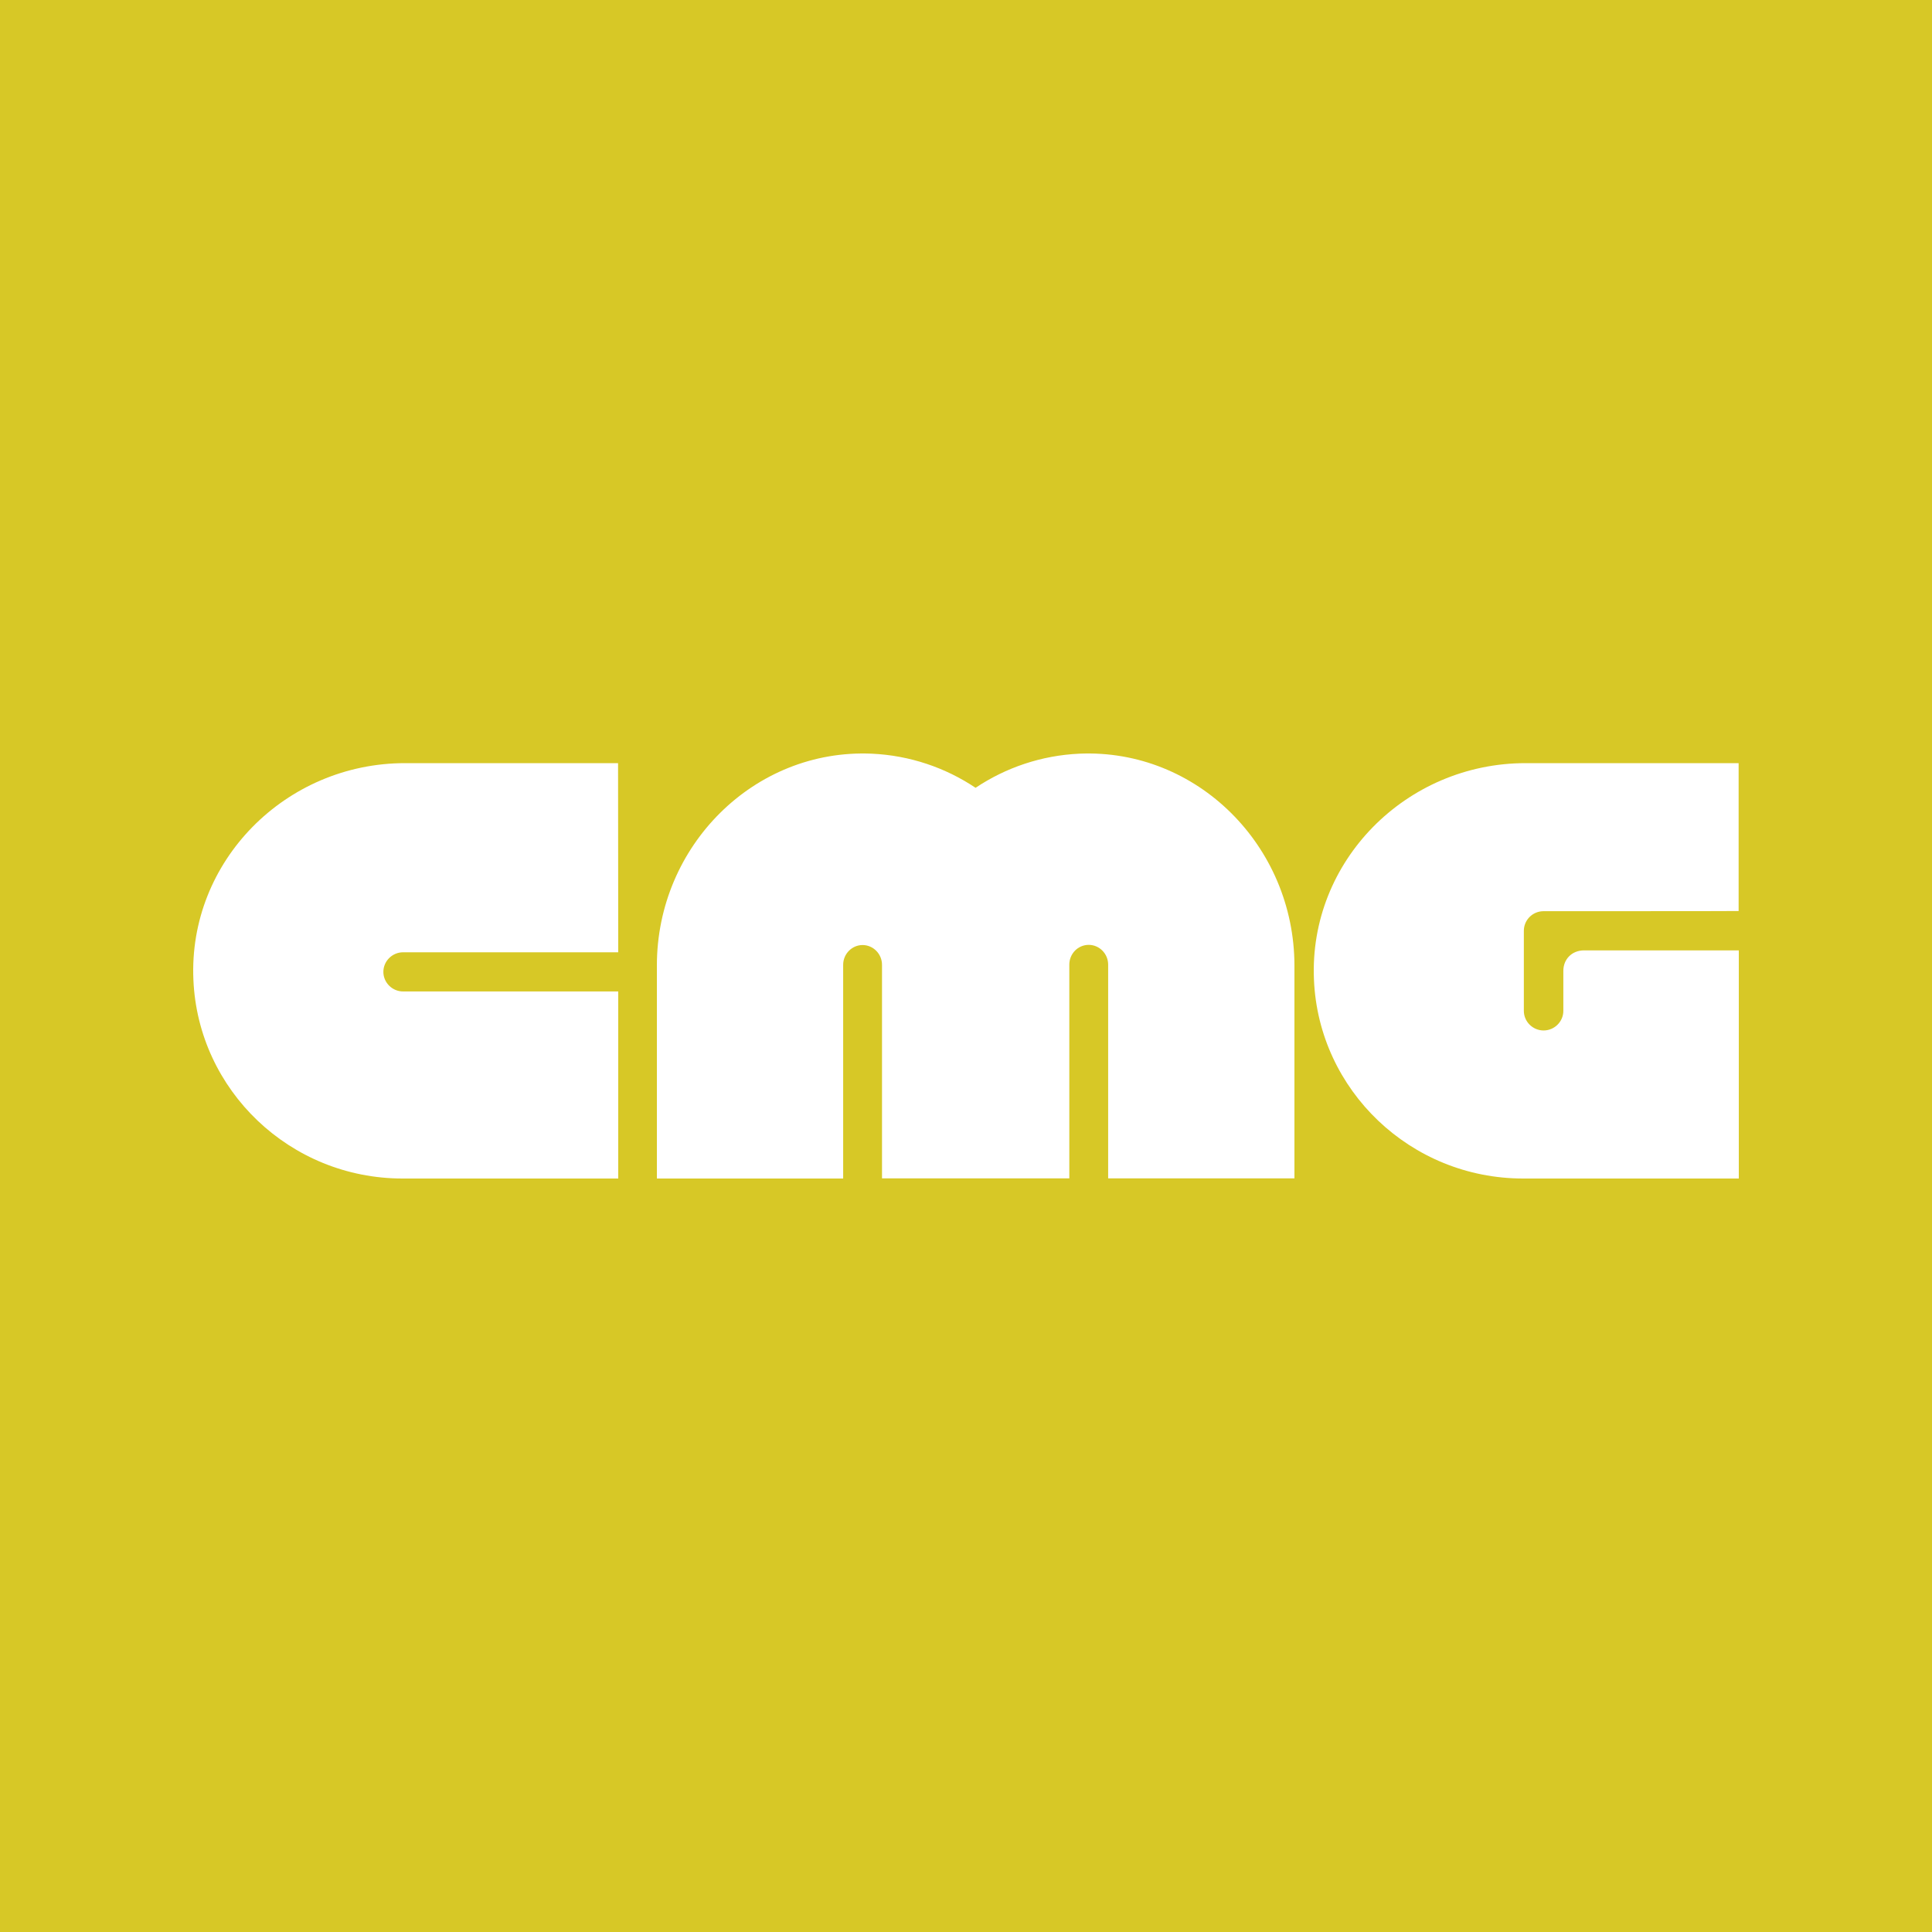 <svg xmlns="http://www.w3.org/2000/svg" width="200" height="200" viewBox="0 0 200 200"><g fill="none" fill-rule="evenodd"><rect width="200" height="200" fill="#D7C826"/><path fill="#FFF" fill-rule="nonzero" d="M43.982 1 21.929 1C9.555 1-.522 11.158.021 23.433.509 34.865 10.025 44 21.676 44L43.982 44C44 44 44 44 44 43.982L44 24.654C44 24.636 44 24.636 43.982 24.636 43.982 24.636 21.73 24.636 21.73 24.636 20.608 24.636 19.686 23.72 19.686 22.608 19.686 21.495 20.608 20.58 21.73 20.58 21.73 20.58 21.748 20.58 21.748 20.58L43.982 20.58C44 20.58 44 20.58 44 20.562L43.982 1C44 1 43.982 1 43.982 1ZM159.982 16.308 159.982 1.018C159.982 1 159.982 1 159.964 1L137.929 1C125.555 1 115.478 11.158 116.021 23.433 116.509 34.865 126.025 44 137.676 44L159.982 44C160 44 160 44 160 43.982L160 20.4C160 20.382 160 20.382 159.982 20.382 159.982 20.382 145.274 20.382 143.99 20.382 142.705 20.382 141.837 21.316 141.837 22.5 141.837 23.667 141.837 26.628 141.837 26.628 141.837 26.628 141.837 26.646 141.837 26.646 141.837 27.758 140.914 28.674 139.792 28.674 138.671 28.674 137.748 27.758 137.748 26.646 137.748 26.646 137.748 26.628 137.748 26.628 137.748 26.628 137.748 18.354 137.748 18.354 137.748 17.242 138.653 16.326 139.792 16.326 139.792 16.326 159.964 16.326 159.982 16.308 159.982 16.326 159.982 16.308 159.982 16.308ZM91.745.02C87.796.201 84.113 1.467 81 3.547 81 3.547 80.982 3.547 80.982 3.547 77.869 1.467 74.187.201 70.237.02 58.069-.505 48 9.572 48 21.946L48 43.982C48 44 48 44 48.018 44L67.266 44C67.284 44 67.284 44 67.284 43.982L67.284 21.91C67.284 21.91 67.284 21.892 67.284 21.874 67.284 20.752 68.191 19.83 69.294 19.83 70.397 19.83 71.305 20.752 71.305 21.874 71.305 21.892 71.305 43.982 71.305 43.982L71.376 43.982 90.624 43.982 90.695 43.982C90.695 43.982 90.695 21.874 90.695 21.856 90.695 20.734 91.585 19.812 92.706 19.812 93.809 19.812 94.716 20.734 94.716 21.856 94.716 21.874 94.716 21.892 94.716 21.892L94.716 43.964C94.716 43.982 94.716 43.982 94.734 43.982L113.982 43.982C114 43.982 114 43.982 114 43.964L114 21.946C113.982 9.572 103.913-.505 91.745.02Z" transform="translate(20 78)"/></g></svg>
